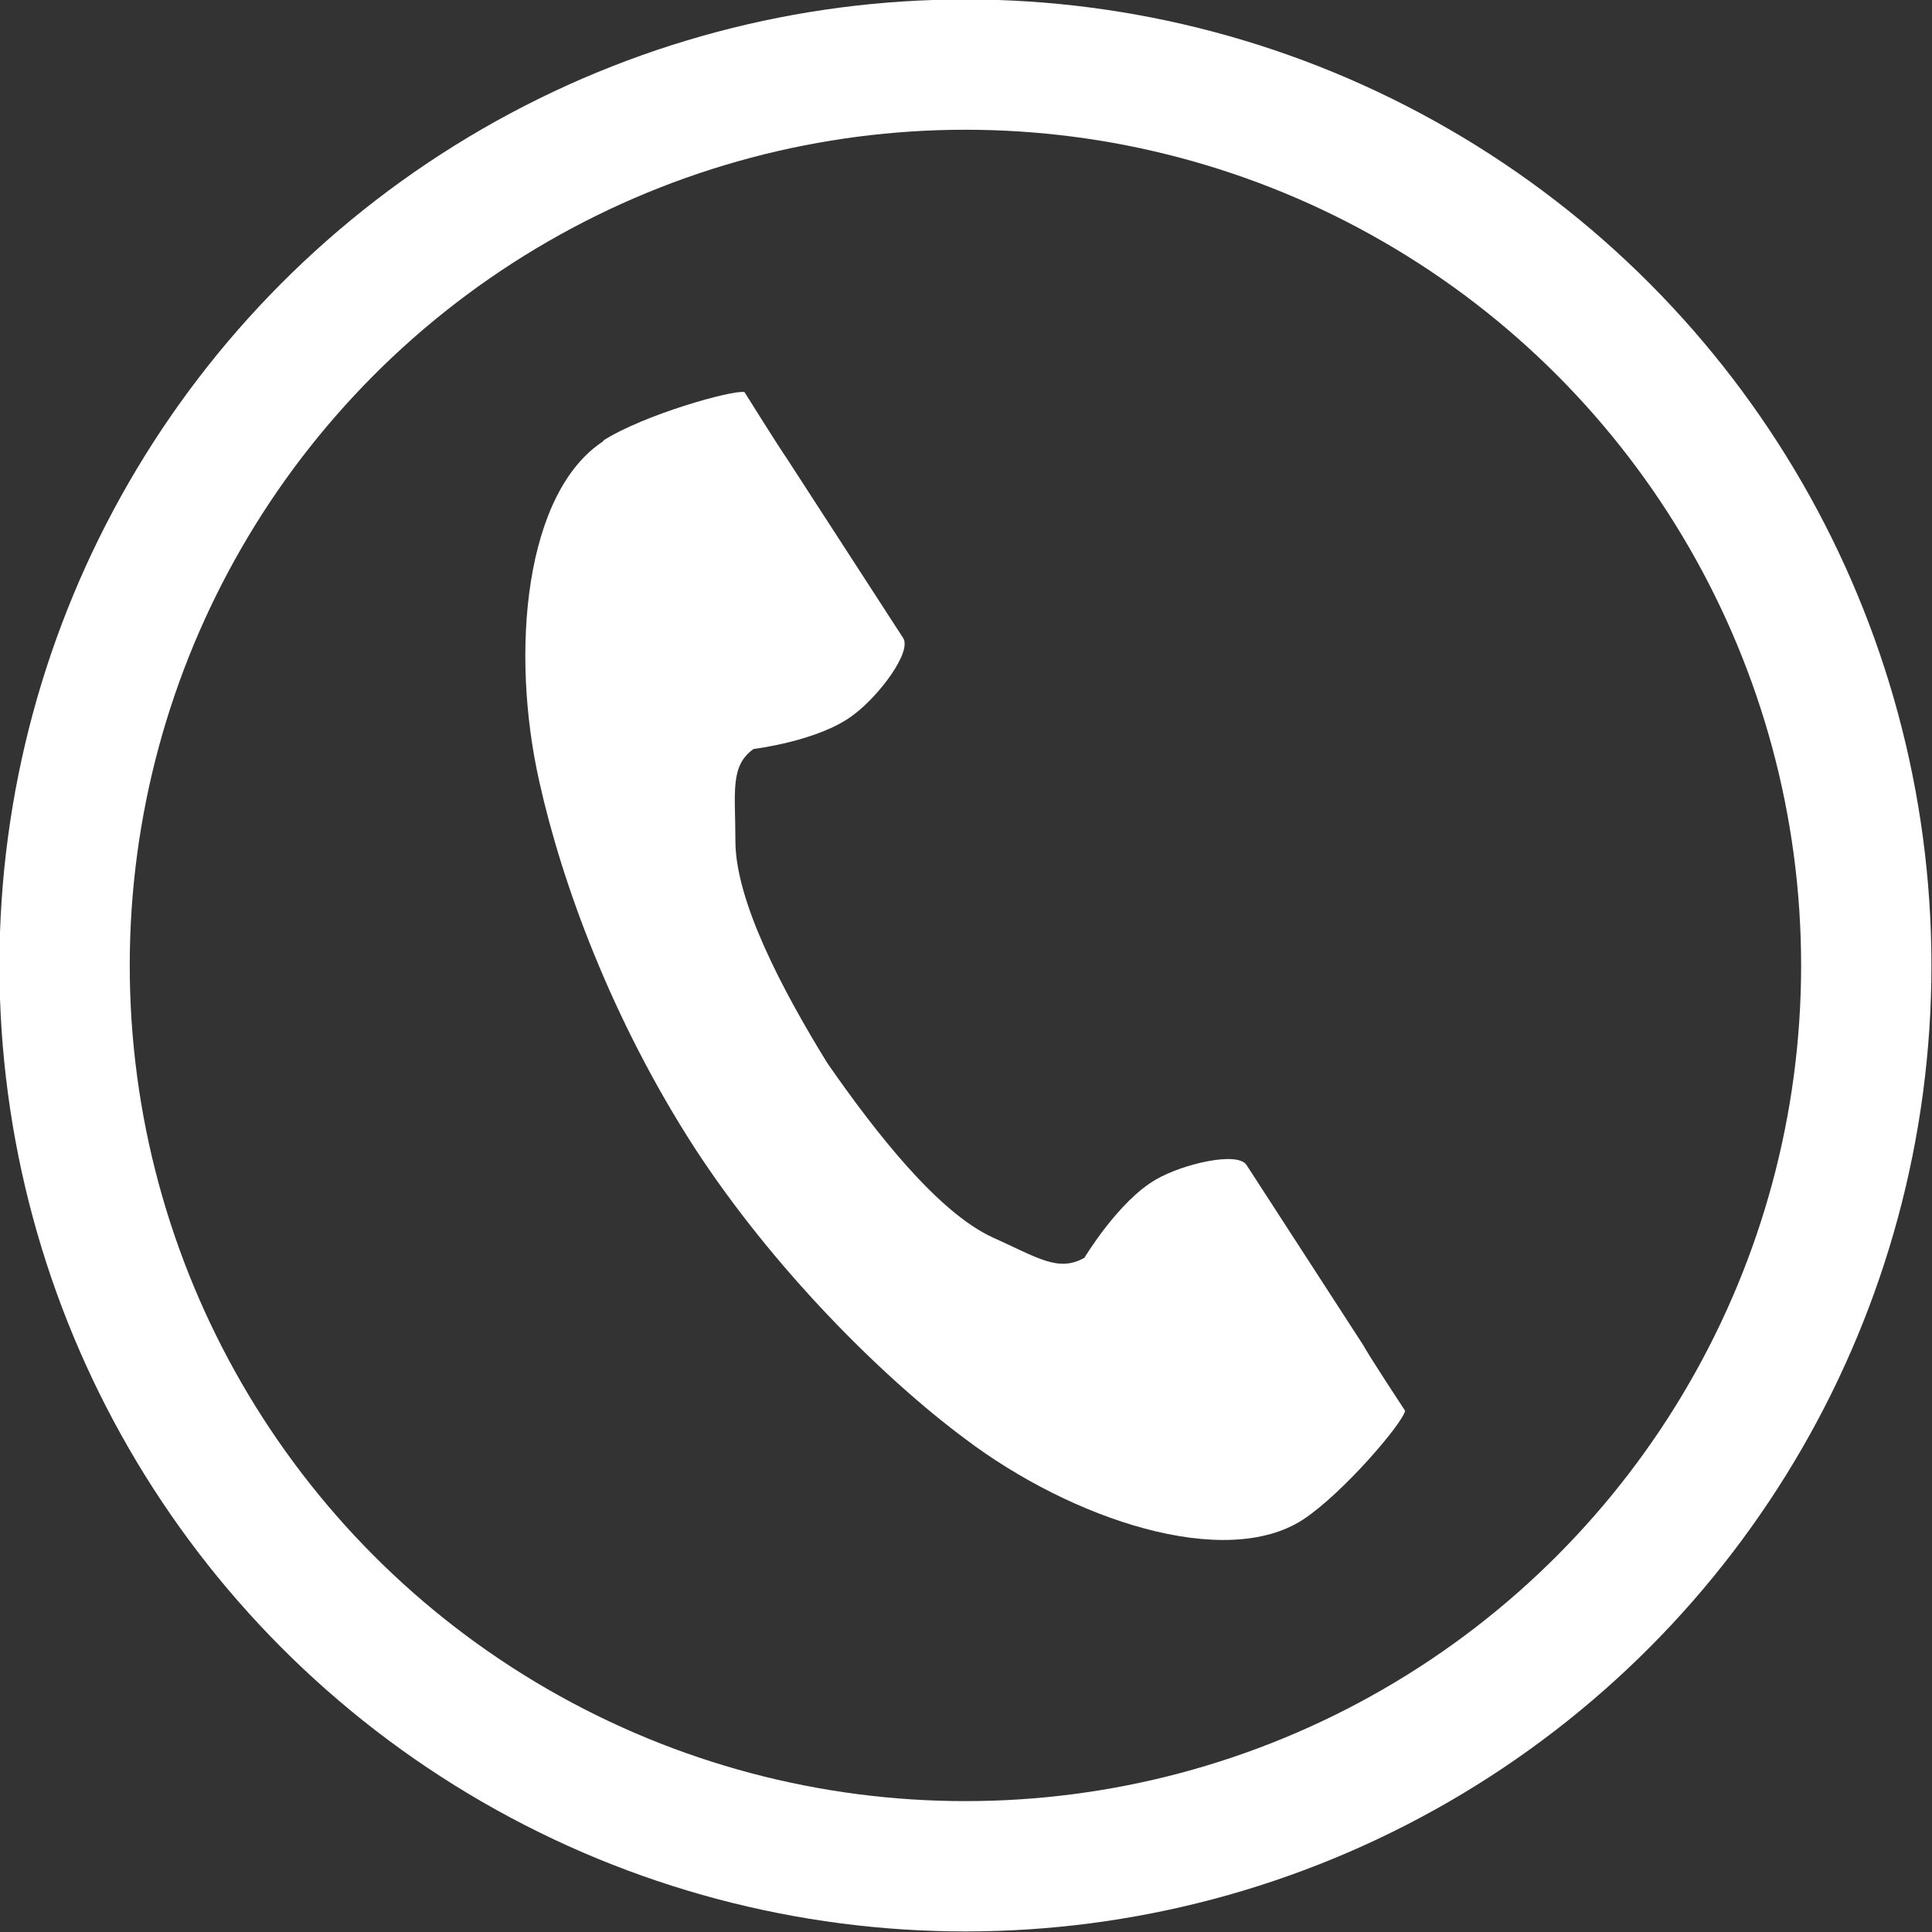 <?xml version="1.0" encoding="UTF-8"?>
<svg id="_レイヤー_2" data-name="レイヤー 2" xmlns="http://www.w3.org/2000/svg" viewBox="0 0 17.05 17.05">
  <rect x="0" y="0" width="17.05" height="17.05" fill="#333333" stroke="none"/>
  <defs>
    <style>
      .cls-1 {
        fill: #fff;
        stroke-width: 0px;
      }

      .cls-2 {
        fill: none;
        stroke: #fff;
        stroke-miterlimit: 10;
        stroke-width: 1.15px;
      }
    </style>
  </defs>
  <g id="_レイヤー_1-2" data-name="レイヤー 1">
    <g>
      <path class="cls-1" d="m5.33,3.89c-.7.45-.83,1.86-.57,3.01.2.9.64,2.1,1.37,3.23.69,1.06,1.65,2.02,2.39,2.57.94.71,2.29,1.16,2.98.71.35-.23.88-.85.9-.96,0,0-.31-.47-.37-.58l-1.03-1.59c-.08-.12-.56-.01-.8.13-.33.19-.63.69-.63.69-.23.13-.41,0-.81-.18-.48-.22-1.03-.92-1.46-1.54-.4-.65-.81-1.43-.81-1.96,0-.43-.05-.66.16-.81,0,0,.58-.07.88-.3.23-.17.52-.56.44-.68l-1.03-1.59c-.07-.1-.37-.58-.37-.58-.11-.02-.89.2-1.25.43Z"/>
      <circle class="cls-2" cx="8.52" cy="8.52" r="7.95"/>
    </g>
  </g>
</svg>